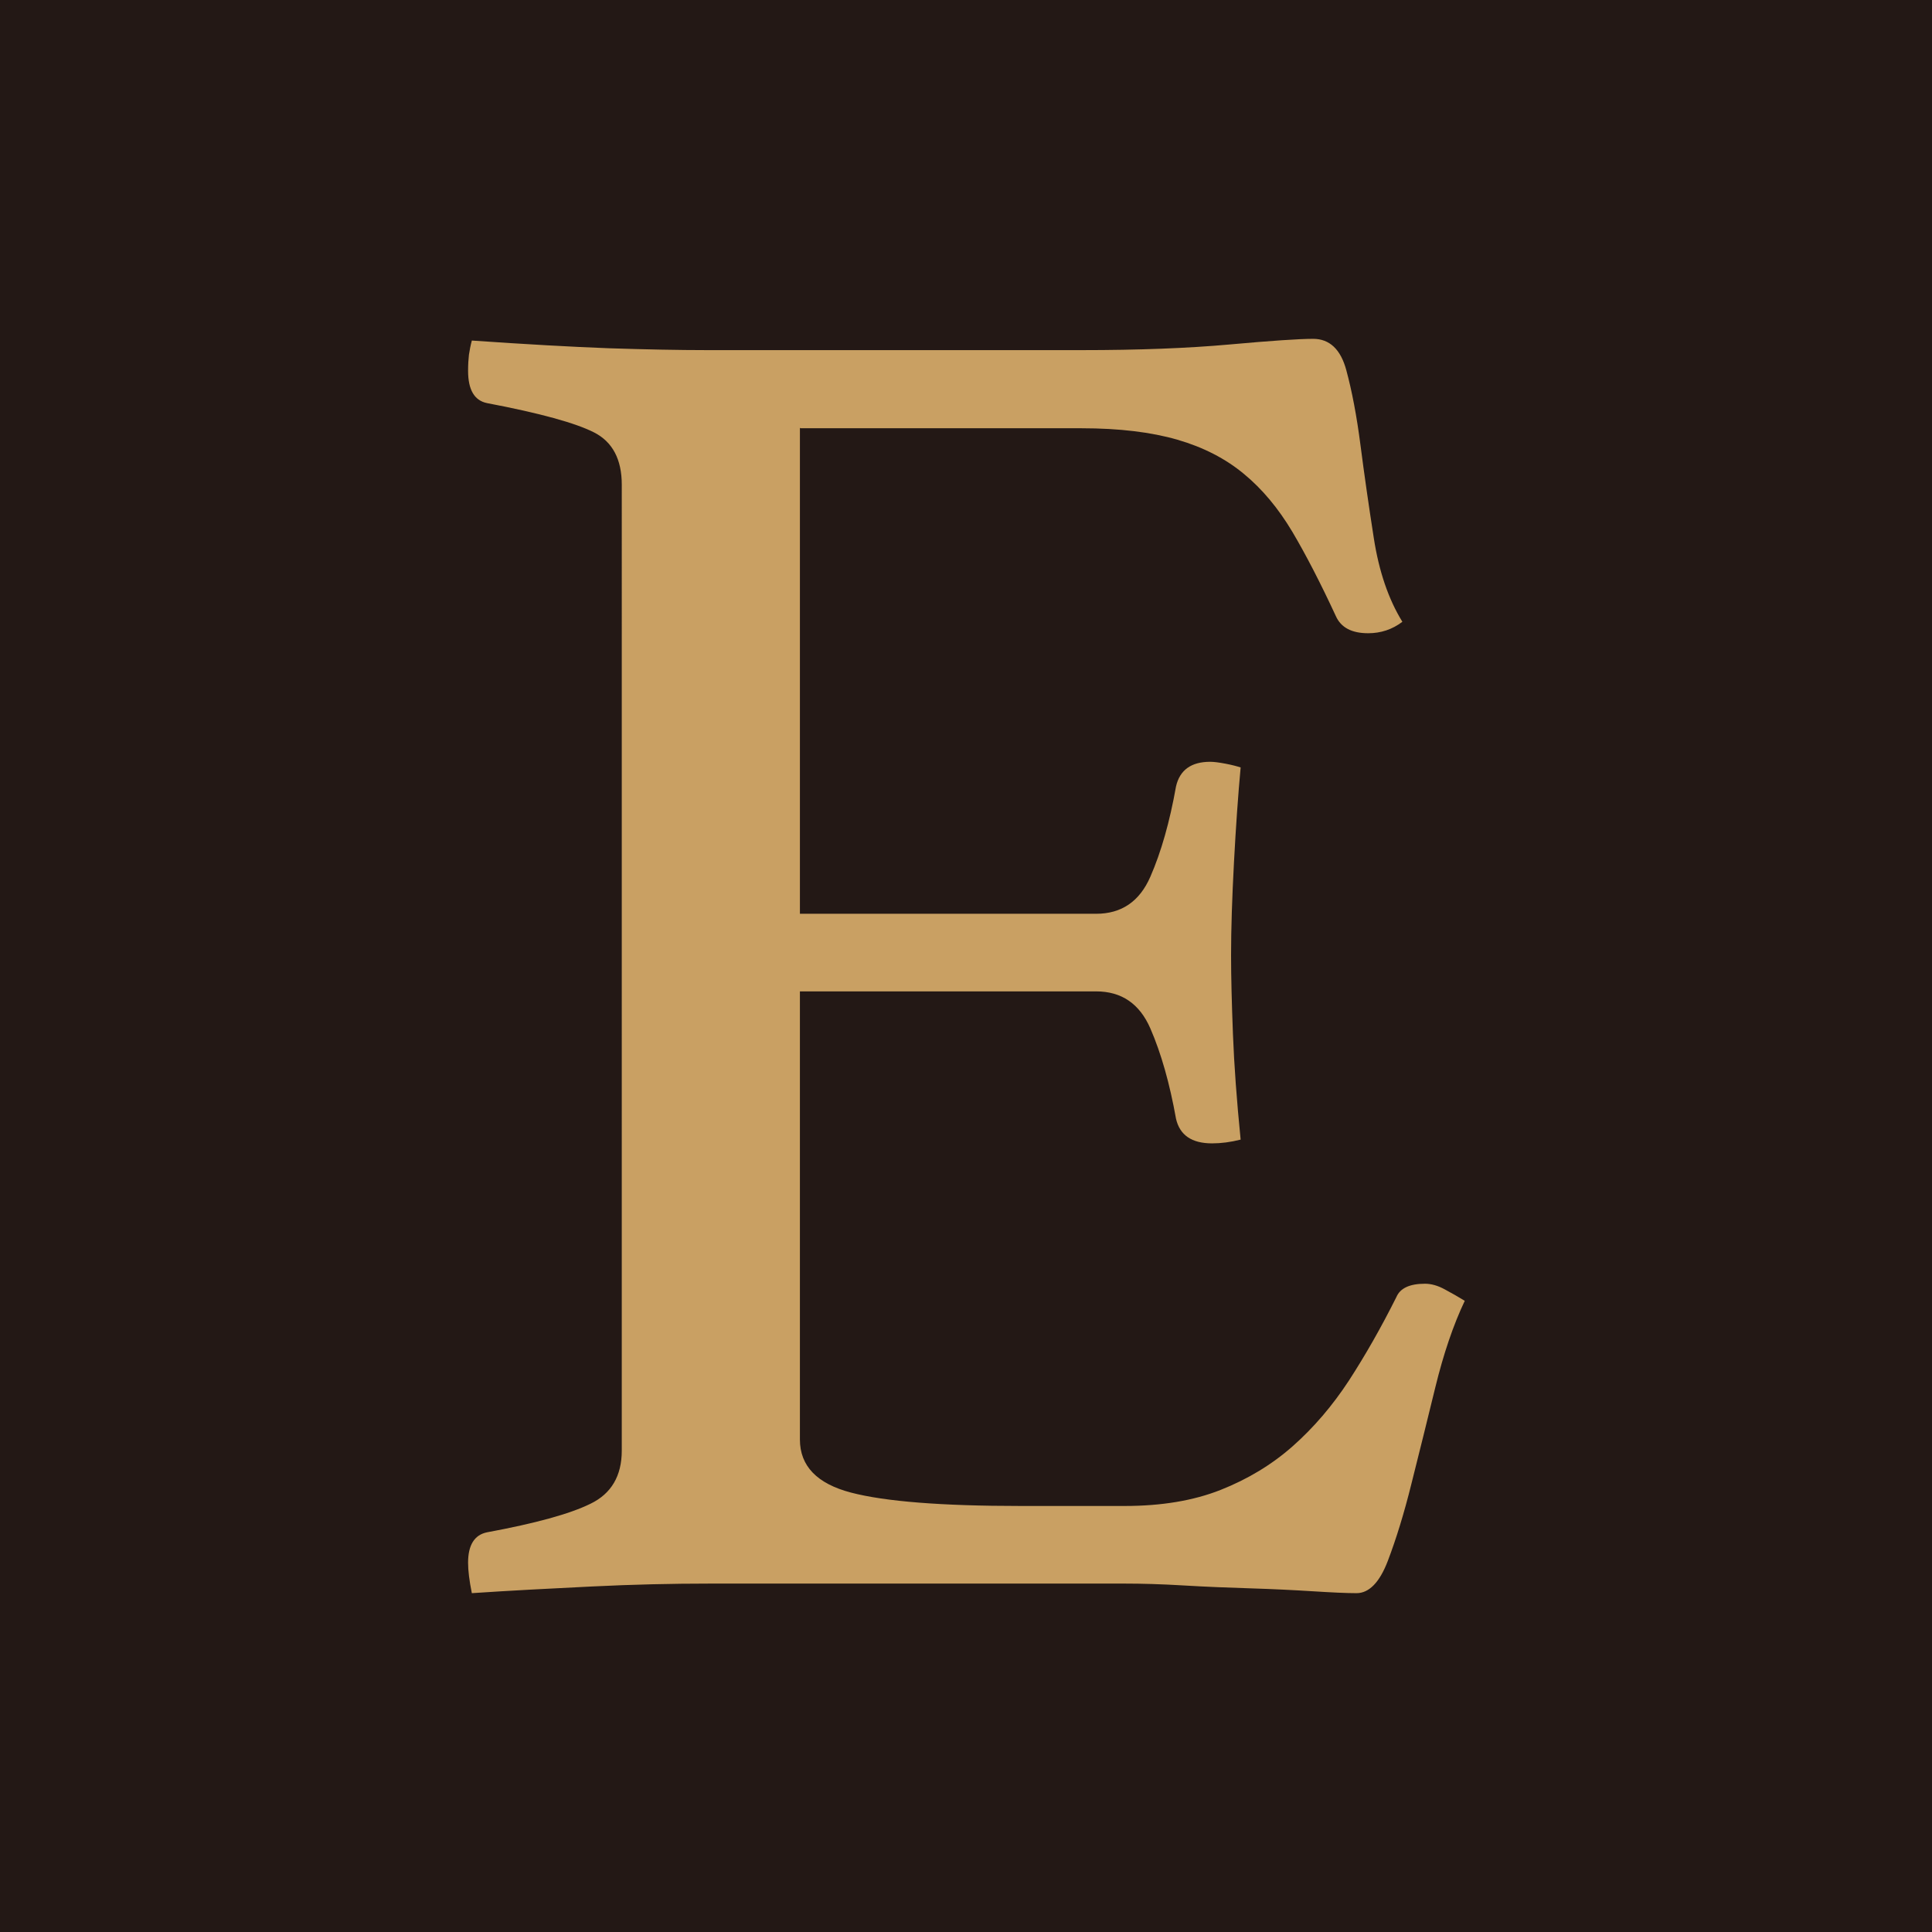 <?xml version="1.0" encoding="UTF-8"?><svg id="_レイヤー_2" xmlns="http://www.w3.org/2000/svg" viewBox="0 0 113.01 113.01"><defs><style>.cls-1{fill:#231815;}.cls-1,.cls-2{stroke-width:0px;}.cls-2{fill:#c9a063;}</style></defs><g id="_レイヤー_1-2"><rect class="cls-1" width="113.01" height="113.01"/><path class="cls-2" d="m46.79,25.02v28.43h17.33c1.48,0,2.54-.72,3.17-2.17.63-1.44,1.13-3.2,1.5-5.28.22-.96.89-1.44,2-1.44.22,0,.52.04.89.11s.67.15.89.22c-.15,1.63-.28,3.48-.39,5.55-.11,2.08-.17,3.89-.17,5.44,0,1.26.04,2.8.11,4.61.07,1.82.22,3.87.45,6.17-.59.15-1.15.22-1.67.22-1.19,0-1.89-.48-2.11-1.44-.37-2.07-.87-3.83-1.5-5.28-.63-1.45-1.69-2.17-3.17-2.17h-17.33v26.21c0,1.55,1,2.59,3,3.11s5.29.78,9.89.78h6.11c2.14,0,4.02-.31,5.61-.94,1.59-.63,3-1.48,4.22-2.56s2.31-2.35,3.28-3.83c.96-1.48,1.89-3.11,2.78-4.89.22-.52.78-.78,1.67-.78.37,0,.76.11,1.16.33.41.22.8.44,1.17.67-.67,1.41-1.24,3.09-1.72,5.05-.48,1.96-.94,3.83-1.39,5.61-.44,1.78-.91,3.29-1.39,4.55-.48,1.26-1.1,1.89-1.83,1.89-.59,0-1.44-.04-2.55-.11-1.11-.07-2.32-.13-3.61-.17-1.3-.04-2.61-.09-3.94-.17-1.33-.08-2.48-.11-3.44-.11h-24.33c-2.15,0-4.44.05-6.88.17s-4.78.24-7,.39c-.15-.74-.22-1.33-.22-1.78,0-1.03.37-1.63,1.11-1.78,2.81-.52,4.83-1.07,6.05-1.67,1.22-.59,1.83-1.63,1.83-3.11V28.35c0-1.48-.54-2.5-1.61-3.05s-3.16-1.13-6.27-1.72c-.74-.15-1.11-.78-1.11-1.89,0-.37.02-.68.05-.94.04-.26.09-.53.17-.83,3.18.22,5.85.37,8,.45,2.15.07,4.07.11,5.78.11h21.88c3.33,0,6.22-.11,8.66-.33,2.44-.22,4.07-.33,4.89-.33.96,0,1.61.61,1.94,1.83.33,1.22.61,2.68.83,4.39.22,1.7.48,3.52.78,5.44.3,1.93.85,3.56,1.67,4.89-.59.45-1.26.67-2,.67-.96,0-1.59-.33-1.89-1-.89-1.92-1.74-3.57-2.55-4.94-.82-1.37-1.76-2.5-2.83-3.38-1.07-.89-2.37-1.56-3.89-2-1.52-.44-3.39-.67-5.61-.67h-16.44Z"/></g></svg>